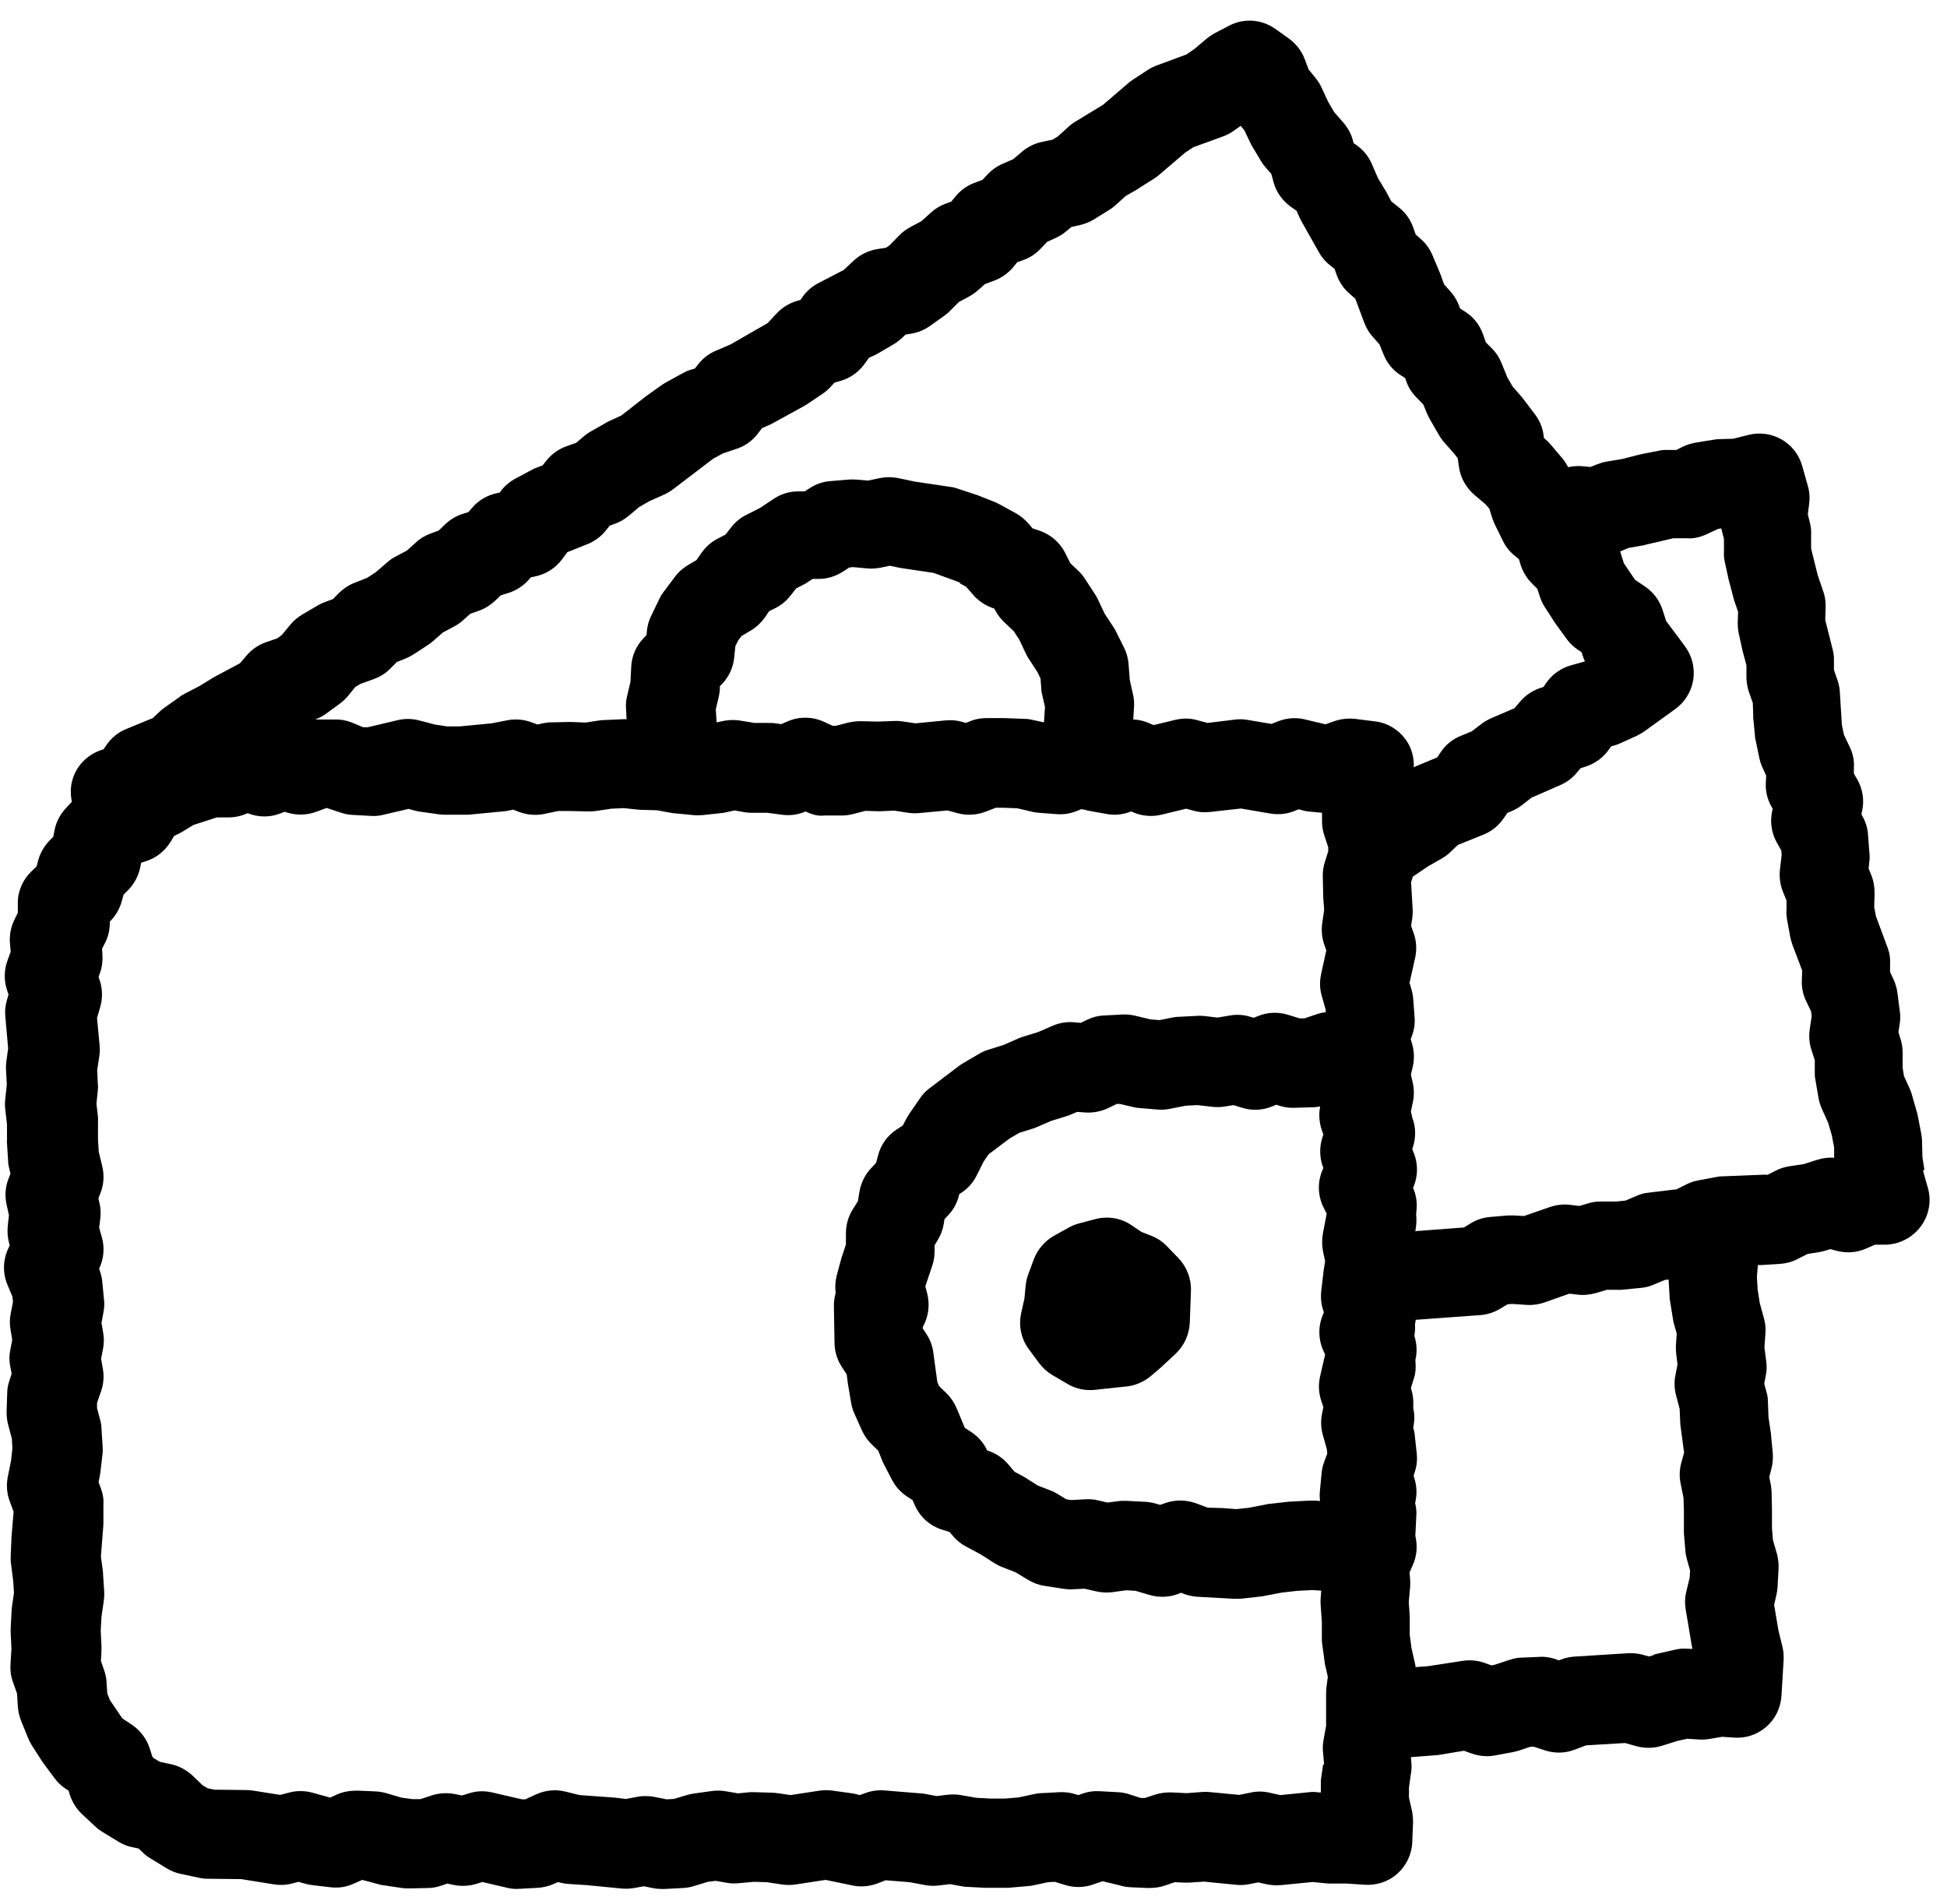 <svg width="91" height="89" viewBox="0 0 91 89" fill="none" xmlns="http://www.w3.org/2000/svg">
<path d="M89.942 54.669L89.851 54.081L89.833 53.348C89.833 53.23 89.815 53.113 89.797 52.995L89.634 52.153C89.625 52.09 89.607 52.027 89.589 51.972L89.354 51.149C89.326 51.049 89.29 50.959 89.245 50.859L88.992 50.307L88.928 49.918V49.239C88.928 49.022 88.901 48.805 88.838 48.597L88.729 48.244L88.793 47.837C88.82 47.647 88.829 47.457 88.793 47.267L88.684 46.416C88.657 46.199 88.594 45.982 88.503 45.783L88.34 45.439V45.077C88.358 44.814 88.322 44.561 88.231 44.317L87.68 42.833L87.598 42.407L87.616 41.756C87.616 41.466 87.571 41.177 87.462 40.905L87.336 40.597L87.372 40.254C87.39 40.127 87.39 39.991 87.372 39.864L87.308 39.014C87.29 38.715 87.2 38.426 87.055 38.163L87.001 38.064L87.028 37.928C87.146 37.421 87.064 36.878 86.802 36.426L86.648 36.163V35.901C86.675 35.566 86.603 35.222 86.458 34.923L86.186 34.353L86.087 33.883L85.996 32.426C85.996 32.218 85.951 32.01 85.888 31.811L85.716 31.313V30.788C85.716 30.616 85.68 30.435 85.634 30.272L85.309 28.978L85.327 28.381C85.336 28.119 85.3 27.865 85.209 27.621L84.956 26.879L84.648 25.639V25.015C84.657 24.834 84.648 24.662 84.603 24.481L84.494 24.037L84.558 23.549C84.594 23.268 84.576 22.979 84.494 22.707L84.232 21.775C83.924 20.689 82.811 20.056 81.725 20.327L81.01 20.508L80.377 20.526C80.286 20.526 80.187 20.535 80.096 20.553L79.255 20.689C79.065 20.725 78.875 20.779 78.694 20.861L78.341 21.033H77.97C77.825 21.024 77.671 21.033 77.526 21.069L76.694 21.232C76.694 21.232 76.621 21.25 76.585 21.259L75.843 21.449L75.092 21.576C74.938 21.603 74.793 21.648 74.649 21.703L74.332 21.829L73.979 21.793C73.78 21.775 73.581 21.784 73.382 21.82L73.291 21.838C73.219 21.694 73.128 21.549 73.02 21.422L72.468 20.77C72.395 20.68 72.314 20.608 72.232 20.535L72.16 20.472L72.142 20.327C72.097 19.974 71.952 19.648 71.744 19.368L71.228 18.689C71.228 18.689 71.165 18.617 71.138 18.572L70.703 18.074L70.45 17.639L70.178 16.97C70.079 16.716 69.925 16.481 69.735 16.291L69.445 16.002L69.309 15.612C69.156 15.178 68.857 14.807 68.468 14.563L68.242 14.418L68.169 14.228C68.079 14.002 67.952 13.803 67.789 13.621L67.491 13.287L67.337 12.852C67.337 12.852 67.301 12.762 67.282 12.717L66.948 11.92C66.83 11.649 66.658 11.395 66.432 11.196L66.169 10.961L66.052 10.635C65.925 10.273 65.699 9.948 65.391 9.703L65.029 9.414L64.83 9.043C64.83 9.043 64.794 8.979 64.776 8.943L64.405 8.328L64.115 7.658C63.961 7.305 63.717 7.007 63.409 6.789L63.265 6.69L63.228 6.545C63.147 6.246 62.993 5.975 62.794 5.74L62.36 5.242L62.079 4.762L61.762 4.084C61.69 3.921 61.59 3.776 61.482 3.64L61.165 3.251L60.984 2.771C60.839 2.382 60.577 2.048 60.242 1.803L59.609 1.351C58.966 0.898 58.134 0.835 57.437 1.206L56.794 1.541C56.659 1.613 56.541 1.695 56.423 1.785L55.844 2.274L55.455 2.545L54.034 3.07C53.899 3.124 53.763 3.188 53.645 3.269L52.939 3.731C52.858 3.785 52.776 3.848 52.704 3.912L51.555 4.898L50.306 5.658C50.179 5.731 50.053 5.821 49.944 5.921L49.446 6.373L49.202 6.527L48.686 6.636C48.351 6.708 48.044 6.862 47.781 7.079L47.356 7.441L46.84 7.667C46.587 7.776 46.361 7.939 46.17 8.138L45.917 8.409L45.573 8.536C45.22 8.663 44.913 8.88 44.677 9.16L44.46 9.423L44.171 9.531C43.926 9.622 43.709 9.758 43.519 9.929L43.067 10.337L42.542 10.617C42.361 10.717 42.189 10.843 42.044 10.988L41.574 11.468L41.42 11.576L40.976 11.649C40.569 11.721 40.189 11.911 39.89 12.192L39.438 12.617L38.307 13.205C37.99 13.359 37.718 13.585 37.519 13.866L37.411 14.02L37.248 14.065C36.886 14.174 36.56 14.373 36.307 14.644L35.872 15.106L34.144 16.101L33.465 16.391C33.14 16.526 32.859 16.744 32.642 17.015L32.479 17.223L32.244 17.296C32.126 17.332 32.008 17.386 31.9 17.449L31.158 17.857C31.085 17.893 31.022 17.938 30.95 17.983L30.198 18.517L29.04 19.422L28.506 19.666C28.443 19.694 28.389 19.721 28.334 19.757L27.601 20.173C27.493 20.237 27.384 20.309 27.294 20.39L26.932 20.698L26.47 20.861C26.099 20.997 25.782 21.223 25.538 21.531L25.357 21.757L25.113 21.847C25.013 21.884 24.923 21.92 24.832 21.974L24.09 22.372C23.819 22.517 23.584 22.716 23.402 22.96L23.357 23.024L23.267 23.042C22.805 23.132 22.38 23.368 22.072 23.73L21.891 23.938L21.629 24.019C21.312 24.119 21.032 24.291 20.796 24.517L20.507 24.797L20.118 24.942C19.873 25.033 19.638 25.168 19.448 25.349L19.014 25.738L18.498 26.01C18.353 26.082 18.217 26.182 18.091 26.291L17.557 26.752L17.149 27.015L16.552 27.25C16.281 27.358 16.046 27.521 15.837 27.72L15.566 28.001L15.195 28.137C15.077 28.182 14.96 28.236 14.851 28.299L14.127 28.725C13.919 28.852 13.729 29.005 13.575 29.195L13.177 29.675L12.96 29.838L12.435 30.019C12.091 30.137 11.783 30.345 11.539 30.625L11.213 31.005L10.091 31.602C10.091 31.602 10.01 31.648 9.964 31.675L9.313 32.073L8.634 32.426C8.553 32.471 8.462 32.516 8.39 32.58L7.702 33.068C7.612 33.132 7.53 33.195 7.458 33.267L7.141 33.566L5.883 34.082C5.512 34.236 5.195 34.498 4.969 34.833L4.842 35.023L4.68 35.077C4.082 35.295 3.612 35.765 3.413 36.362C3.286 36.724 3.286 37.114 3.358 37.475L3.051 37.81C2.797 38.091 2.625 38.426 2.553 38.788L2.49 39.113L2.318 39.285C2.064 39.548 1.883 39.864 1.784 40.217L1.711 40.498L1.458 40.742C1.042 41.149 0.806 41.719 0.834 42.299V42.661L0.689 42.959C0.517 43.303 0.435 43.683 0.463 44.063L0.499 44.489L0.345 44.914C0.191 45.339 0.182 45.81 0.318 46.244L0.399 46.489L0.327 46.733C0.254 46.977 0.227 47.221 0.245 47.475L0.381 49.004L0.3 49.583C0.282 49.719 0.273 49.855 0.282 49.991L0.318 50.687L0.245 51.384C0.227 51.538 0.227 51.692 0.245 51.846L0.327 52.561V53.266C0.318 53.321 0.318 53.384 0.327 53.438L0.381 54.289C0.381 54.407 0.408 54.524 0.435 54.642L0.49 54.859L0.399 55.094C0.245 55.483 0.218 55.909 0.309 56.307L0.417 56.805L0.363 57.302C0.336 57.574 0.354 57.845 0.426 58.108L0.454 58.216L0.381 58.37C0.137 58.895 0.119 59.501 0.345 60.044L0.58 60.605L0.607 60.85L0.499 61.402C0.454 61.646 0.445 61.899 0.49 62.144L0.571 62.623L0.481 63.103C0.426 63.356 0.426 63.628 0.481 63.881L0.544 64.207L0.435 64.551C0.372 64.741 0.336 64.931 0.336 65.13L0.309 65.981C0.309 66.189 0.327 66.397 0.381 66.596L0.553 67.239L0.58 67.691L0.517 68.27L0.363 69.039C0.291 69.419 0.318 69.808 0.454 70.171L0.635 70.659L0.544 71.763C0.544 71.808 0.535 71.863 0.535 71.908L0.499 72.759C0.499 72.876 0.499 72.994 0.517 73.112L0.616 73.89L0.653 74.451L0.562 75.084C0.562 75.148 0.544 75.202 0.544 75.265L0.499 76.107C0.499 76.179 0.499 76.252 0.499 76.324L0.535 77.057L0.49 77.808C0.472 78.089 0.508 78.36 0.607 78.623L0.797 79.165L0.834 79.772C0.852 79.989 0.897 80.206 0.978 80.414L1.304 81.22C1.349 81.337 1.413 81.455 1.476 81.564L1.947 82.296C1.947 82.296 2.001 82.369 2.028 82.414L2.544 83.111C2.689 83.31 2.87 83.482 3.078 83.618L3.205 83.699L3.259 83.88C3.367 84.224 3.567 84.541 3.829 84.794L4.462 85.382C4.562 85.482 4.68 85.563 4.797 85.636L5.539 86.088C5.738 86.206 5.946 86.296 6.173 86.341L6.48 86.405L6.689 86.604C6.797 86.713 6.924 86.803 7.06 86.885L7.802 87.337C8.001 87.455 8.218 87.545 8.444 87.59L9.295 87.771C9.421 87.799 9.548 87.817 9.684 87.817L11.277 87.835L12.797 88.079C13.086 88.124 13.394 88.115 13.675 88.034L13.955 87.961L14.236 88.043C14.353 88.079 14.471 88.097 14.588 88.115L15.439 88.215C15.819 88.26 16.199 88.206 16.543 88.043L16.932 87.871L17.638 88.061C17.738 88.088 17.837 88.115 17.937 88.124L18.787 88.251C18.905 88.269 19.023 88.269 19.14 88.269L19.991 88.251C20.199 88.251 20.398 88.215 20.588 88.151L20.905 88.043L21.204 88.106C21.547 88.178 21.919 88.16 22.253 88.061L22.543 87.97L23.71 88.242C23.9 88.287 24.099 88.305 24.289 88.287L25.14 88.242C25.402 88.224 25.665 88.16 25.9 88.052L26.081 87.97L26.217 88.007C26.334 88.034 26.452 88.052 26.57 88.061L27.411 88.115L28.995 88.269C29.212 88.296 29.42 88.287 29.637 88.251L30.09 88.169L30.542 88.26C30.678 88.287 30.814 88.296 30.95 88.296C30.986 88.296 31.022 88.296 31.058 88.296L31.909 88.251C32.072 88.251 32.235 88.215 32.398 88.169L33.085 87.961L33.447 87.916L33.981 88.007C34.162 88.043 34.343 88.043 34.524 88.025L35.239 87.961L35.836 87.979L36.56 88.088C36.759 88.115 36.967 88.115 37.166 88.088L38.587 87.871L39.764 88.115C40.171 88.215 40.596 88.188 40.994 88.043L41.392 87.889L42.515 87.979L43.248 88.115C43.456 88.151 43.664 88.16 43.863 88.133L44.406 88.07L44.958 88.169C45.039 88.188 45.121 88.197 45.202 88.197L46.053 88.242C46.053 88.242 46.134 88.242 46.18 88.242H47.03C47.093 88.242 47.148 88.242 47.211 88.233L48.053 88.16C48.134 88.16 48.225 88.142 48.306 88.124L48.985 87.979L49.302 87.961L49.799 88.115C50.225 88.242 50.668 88.233 51.084 88.088L51.537 87.934L52.324 88.124C52.487 88.178 52.659 88.206 52.831 88.215L53.672 88.251C53.926 88.251 54.188 88.224 54.432 88.142L54.903 87.979L55.355 87.998C55.437 87.998 55.518 87.998 55.591 87.998L56.279 87.952L57.736 88.097C57.953 88.124 58.17 88.115 58.387 88.07L58.803 87.989L59.22 88.079C59.437 88.124 59.654 88.133 59.871 88.115L61.355 87.97L61.989 88.034C62.07 88.034 62.142 88.052 62.224 88.043H62.966L63.753 88.097C64.323 88.142 64.884 87.961 65.31 87.581C65.735 87.201 65.988 86.667 66.007 86.106L66.043 85.201C66.043 85.02 66.034 84.839 65.998 84.658L65.853 84.025V83.554L65.952 82.849C65.979 82.686 65.979 82.514 65.961 82.351L65.943 82.134L67.111 82.043C67.183 82.043 67.255 82.025 67.328 82.016L68.423 81.835L68.803 81.971C69.147 82.088 69.518 82.125 69.88 82.052L70.712 81.898C70.803 81.88 70.902 81.853 70.993 81.826L71.536 81.645H71.689L72.178 81.808C72.64 81.962 73.128 81.962 73.581 81.79L74.133 81.582L75.952 81.473L76.468 81.618C76.857 81.726 77.273 81.726 77.653 81.609L78.404 81.374L78.865 81.274L79.418 81.31C79.58 81.319 79.734 81.31 79.897 81.283L80.485 81.183L81.037 81.22C81.598 81.265 82.141 81.075 82.558 80.713C82.974 80.351 83.227 79.826 83.263 79.274L83.363 77.6C83.372 77.392 83.363 77.184 83.309 76.975L83.119 76.197L82.92 75.012L83.028 74.541C83.055 74.424 83.073 74.297 83.082 74.17L83.128 73.311C83.137 73.084 83.11 72.858 83.055 72.641L82.865 71.989L82.82 71.437V70.605L82.802 69.754C82.802 69.637 82.784 69.528 82.766 69.41L82.693 69.039L82.793 68.65C82.856 68.415 82.874 68.162 82.856 67.917L82.775 67.076C82.775 67.076 82.775 67.003 82.766 66.976L82.657 66.243L82.63 65.501C82.63 65.347 82.603 65.193 82.558 65.049L82.458 64.678L82.531 64.288C82.576 64.071 82.585 63.845 82.549 63.619L82.467 62.985L82.512 62.343C82.531 62.108 82.512 61.872 82.449 61.637L82.25 60.913L82.15 60.28L82.114 59.691L82.159 59.157V59.13H82.259C82.295 59.13 82.331 59.13 82.368 59.13L83.209 59.076C83.481 59.058 83.752 58.986 83.996 58.859L84.485 58.614L84.992 58.533C85.1 58.515 85.209 58.488 85.309 58.461L85.544 58.388L85.861 58.47C86.313 58.587 86.793 58.551 87.218 58.361L87.634 58.18H88.159C88.802 58.153 89.399 57.836 89.779 57.321C90.159 56.805 90.286 56.135 90.105 55.52L89.879 54.723L89.942 54.669ZM77.309 77.356L77.074 77.428L76.811 77.356C76.585 77.292 76.359 77.265 76.124 77.274L73.545 77.437C73.355 77.455 73.165 77.491 72.984 77.564L72.857 77.609L72.712 77.555C72.468 77.473 72.214 77.428 71.961 77.446L71.119 77.482C70.92 77.482 70.73 77.528 70.54 77.591L69.853 77.817L69.708 77.844L69.382 77.727C69.074 77.618 68.739 77.582 68.405 77.627L66.758 77.88L66.16 77.926C66.16 77.926 66.16 77.835 66.142 77.79L65.97 77.03L65.889 76.415V75.709C65.889 75.654 65.889 75.6 65.889 75.555L65.844 74.876L65.907 74.188C65.916 74.062 65.916 73.944 65.907 73.817L65.88 73.501L66.034 73.148C66.206 72.768 66.251 72.342 66.178 71.935L66.151 71.781L66.197 70.849C66.215 70.65 66.188 70.46 66.142 70.261L66.169 70.116C66.224 69.808 66.215 69.501 66.133 69.193L66.07 68.976L66.106 68.858C66.215 68.56 66.251 68.243 66.215 67.935L66.124 67.085C66.115 66.967 66.088 66.849 66.052 66.741C66.115 66.433 66.124 66.125 66.052 65.818V65.791C66.07 65.519 66.052 65.239 65.97 64.976L65.943 64.886L66.088 64.415C66.178 64.144 66.178 63.854 66.151 63.574C66.242 63.203 66.224 62.813 66.106 62.442C66.133 62.261 66.151 62.08 66.133 61.908C66.151 61.836 66.16 61.764 66.169 61.691L69.147 61.474C69.481 61.456 69.807 61.356 70.097 61.184L70.459 60.967L70.667 60.949L71.373 60.995C71.653 61.013 71.934 60.967 72.196 60.877L73.346 60.47L73.744 60.515C74.024 60.551 74.314 60.515 74.585 60.443L75.101 60.289H75.644C75.698 60.298 75.789 60.289 75.861 60.28L76.703 60.198C76.911 60.18 77.11 60.126 77.3 60.044L77.816 59.827L77.988 59.809L78.033 60.596C78.033 60.66 78.042 60.723 78.051 60.786L78.187 61.628C78.196 61.7 78.214 61.782 78.232 61.854L78.368 62.343L78.332 62.841C78.323 62.985 78.332 63.13 78.341 63.266L78.404 63.773L78.305 64.297C78.241 64.605 78.259 64.931 78.341 65.239L78.504 65.854L78.531 66.469C78.531 66.542 78.54 66.614 78.549 66.686L78.712 67.899L78.576 68.397C78.495 68.704 78.486 69.03 78.549 69.338L78.685 70.017L78.703 70.605V71.456C78.703 71.528 78.703 71.591 78.703 71.664L78.775 72.514C78.784 72.641 78.811 72.768 78.847 72.894L78.992 73.41L78.974 73.736L78.811 74.415C78.748 74.677 78.739 74.948 78.784 75.211L79.074 76.939C79.074 76.939 79.092 77.03 79.101 77.075L78.875 77.066C78.675 77.048 78.476 77.066 78.286 77.111L77.454 77.301C77.4 77.31 77.345 77.328 77.291 77.347L77.309 77.356ZM61.844 82.468L61.753 83.075C61.735 83.174 61.735 83.274 61.735 83.373V83.781H61.609C61.473 83.753 61.328 83.753 61.192 83.772L59.835 83.907L59.31 83.79C59.029 83.726 58.74 83.726 58.45 83.79L57.925 83.898L56.496 83.763C56.387 83.753 56.288 83.753 56.179 83.763L55.455 83.817L54.731 83.781C54.469 83.781 54.215 83.808 53.98 83.889L53.51 84.043H53.319L52.731 83.853C52.577 83.808 52.414 83.781 52.252 83.772L51.41 83.726C51.13 83.708 50.858 83.744 50.605 83.835L50.406 83.907L50.215 83.853C49.989 83.781 49.754 83.763 49.51 83.772L48.668 83.817C48.559 83.817 48.442 83.835 48.333 83.862L47.609 84.016L46.985 84.07H46.288L45.628 84.034L44.904 83.907C44.705 83.871 44.505 83.871 44.306 83.889L43.773 83.953L43.239 83.853C43.166 83.835 43.085 83.826 43.012 83.826L41.347 83.69C41.031 83.663 40.723 83.708 40.433 83.817L40.189 83.907L39.972 83.853C39.899 83.835 39.836 83.826 39.764 83.817L38.922 83.699C38.714 83.672 38.515 83.672 38.307 83.699L36.949 83.907L36.406 83.826C36.325 83.817 36.252 83.808 36.171 83.799L35.32 83.772C35.23 83.772 35.139 83.772 35.058 83.772L34.488 83.826L33.909 83.726C33.701 83.69 33.483 83.69 33.275 83.717L32.425 83.835C32.316 83.853 32.208 83.871 32.099 83.907L31.493 84.088L31.158 84.106L30.57 83.989C30.434 83.962 30.298 83.953 30.162 83.953C30.036 83.953 29.909 83.962 29.782 83.989L29.257 84.088L28.733 84.025C28.733 84.025 28.66 84.025 28.615 84.016L27.095 83.907L26.425 83.744C25.963 83.627 25.475 83.681 25.041 83.88L24.552 84.106H24.398L23.032 83.79C22.66 83.699 22.28 83.708 21.919 83.826L21.593 83.925L21.276 83.862C20.914 83.79 20.543 83.808 20.199 83.916L19.647 84.097H19.285L18.76 84.025L18.054 83.817C17.892 83.772 17.729 83.744 17.557 83.735L16.706 83.699C16.38 83.699 16.046 83.744 15.747 83.88L15.43 84.025L14.652 83.808C14.281 83.699 13.883 83.69 13.512 83.79L13.095 83.898L11.838 83.699C11.729 83.681 11.62 83.672 11.503 83.672L10.028 83.654L9.711 83.591L9.467 83.446L9.005 83.002C8.725 82.74 8.381 82.55 8.01 82.468L7.467 82.351L7.195 82.188L7.123 82.115L7.005 81.745C6.86 81.283 6.562 80.885 6.155 80.613L5.72 80.324L5.141 79.473L5.014 79.156L4.978 78.604C4.969 78.414 4.924 78.233 4.861 78.052L4.716 77.636L4.743 77.184C4.743 77.111 4.743 77.03 4.743 76.957L4.707 76.215L4.743 75.573L4.852 74.822C4.87 74.677 4.879 74.541 4.87 74.397L4.815 73.555C4.815 73.51 4.815 73.464 4.806 73.419L4.716 72.749L4.824 71.383C4.824 71.311 4.833 71.247 4.833 71.175V70.324C4.852 70.071 4.806 69.808 4.716 69.573L4.607 69.275L4.661 69.003C4.671 68.949 4.68 68.894 4.689 68.84L4.788 67.99C4.806 67.872 4.806 67.745 4.797 67.619L4.743 66.768C4.743 66.632 4.716 66.496 4.68 66.361L4.535 65.818V65.573L4.734 65.003C4.842 64.668 4.87 64.316 4.806 63.972L4.725 63.51L4.815 63.049C4.861 62.804 4.87 62.56 4.824 62.307L4.743 61.836L4.833 61.356C4.87 61.157 4.888 60.958 4.861 60.75L4.779 59.9C4.761 59.7 4.707 59.501 4.634 59.311L4.643 59.284C4.852 58.832 4.897 58.316 4.761 57.836L4.634 57.384L4.689 56.94C4.716 56.705 4.707 56.47 4.652 56.244L4.598 56.017L4.698 55.764C4.852 55.366 4.879 54.931 4.779 54.515L4.616 53.837L4.58 53.257V52.497C4.589 52.407 4.58 52.307 4.58 52.217L4.508 51.592L4.571 50.977C4.58 50.868 4.589 50.769 4.571 50.66L4.544 50.009L4.643 49.357C4.671 49.176 4.671 49.004 4.652 48.823L4.535 47.584L4.68 47.086C4.797 46.688 4.797 46.253 4.671 45.855L4.607 45.665L4.671 45.484C4.77 45.213 4.806 44.923 4.788 44.624L4.77 44.344L4.906 44.081C5.069 43.774 5.141 43.421 5.132 43.077C5.404 42.815 5.594 42.48 5.693 42.118L5.775 41.819L5.992 41.602C6.272 41.312 6.471 40.95 6.553 40.552L6.598 40.326L6.824 40.254C7.313 40.1 7.72 39.765 7.983 39.331L8.136 39.077L8.354 38.969C8.408 38.941 8.453 38.914 8.507 38.887L9.041 38.561L10.136 38.208H10.688C10.996 38.208 11.295 38.136 11.575 38.009C12.064 38.208 12.616 38.218 13.114 38.018L13.294 37.946L13.457 37.991C13.892 38.118 14.353 38.1 14.779 37.946L15.267 37.765L15.837 37.955C16.036 38.027 16.254 38.082 16.471 38.091L17.312 38.136C17.512 38.154 17.701 38.136 17.892 38.091L19.095 37.81L19.43 37.901C19.511 37.919 19.593 37.937 19.674 37.946L20.516 38.064C20.606 38.073 20.697 38.082 20.778 38.082H21.62C21.71 38.082 21.801 38.082 21.891 38.082L23.493 37.928C23.565 37.928 23.647 37.91 23.719 37.901L23.982 37.846L24.271 37.955C24.642 38.091 25.049 38.127 25.439 38.045L26.081 37.91H26.669L27.457 37.928C27.583 37.928 27.71 37.928 27.837 37.91L28.57 37.801L29.149 37.774L29.837 37.846C29.891 37.846 29.954 37.855 30.018 37.855L30.705 37.874L31.393 38C31.447 38.009 31.502 38.018 31.556 38.018L32.398 38.1C32.542 38.118 32.687 38.109 32.841 38.1L33.682 38.009C33.746 38.009 33.809 37.991 33.873 37.982L34.334 37.883L34.796 37.964C34.913 37.982 35.049 38 35.167 37.991H35.854L36.542 38.082C36.913 38.136 37.293 38.082 37.637 37.937H37.646H37.664C37.936 38.064 38.243 38.163 38.524 38.118H39.374C39.546 38.118 39.718 38.091 39.89 38.045L40.451 37.901L41.003 37.919C41.049 37.919 41.103 37.919 41.148 37.919L41.791 37.892L42.442 37.991C42.605 38.018 42.759 38.018 42.922 38.009L44.279 37.883L44.75 38.009C45.184 38.127 45.637 38.1 46.053 37.946L46.541 37.756H46.913L47.555 37.783L48.207 37.937C48.315 37.964 48.424 37.982 48.541 37.991L49.392 38.055C49.709 38.082 50.026 38.027 50.324 37.91L50.55 37.819L50.749 37.864C50.749 37.864 50.822 37.883 50.858 37.892L51.709 38.045C52.08 38.118 52.469 38.082 52.822 37.946L52.867 37.928L52.93 37.955C53.356 38.145 53.826 38.19 54.279 38.082L55.437 37.801L55.772 37.892C56.016 37.964 56.279 37.982 56.541 37.955L57.998 37.792L59.373 38.027C59.754 38.091 60.152 38.055 60.514 37.901L60.704 37.828L60.867 37.874C60.984 37.91 61.102 37.928 61.219 37.937L61.79 37.991V38.371C61.79 38.589 61.817 38.815 61.889 39.023L62.079 39.602V39.792L61.925 40.281C61.853 40.507 61.817 40.742 61.826 40.977L61.844 41.828C61.844 41.828 61.844 41.892 61.844 41.919L61.889 42.534L61.799 43.149C61.753 43.484 61.781 43.819 61.889 44.136L61.989 44.425L61.744 45.547C61.672 45.882 61.681 46.226 61.781 46.561L61.962 47.203V47.312C61.826 47.33 61.69 47.357 61.554 47.403L60.966 47.602H60.749L60.215 47.439C59.744 47.285 59.229 47.312 58.776 47.502L58.595 47.574L58.441 47.529C58.134 47.43 57.808 47.411 57.491 47.466L56.903 47.565L56.315 47.493C56.197 47.484 56.08 47.475 55.962 47.484L55.084 47.529C54.984 47.529 54.885 47.547 54.785 47.565L54.188 47.683L53.763 47.647L53.048 47.475C52.858 47.43 52.65 47.411 52.46 47.421L51.6 47.466C51.329 47.475 51.057 47.547 50.813 47.665L50.514 47.81L50.197 47.783C49.863 47.755 49.519 47.81 49.202 47.945L48.514 48.244L47.808 48.461C47.736 48.488 47.664 48.507 47.591 48.543L46.913 48.841L46.189 49.068C46.044 49.113 45.899 49.176 45.763 49.258L45.021 49.692C44.958 49.728 44.904 49.764 44.84 49.81L43.41 50.895C43.248 51.022 43.103 51.176 42.985 51.357L42.487 52.081C42.433 52.162 42.388 52.244 42.343 52.325L42.198 52.606L41.908 52.796C41.474 53.076 41.166 53.511 41.04 54.008L40.949 54.352L40.714 54.606C40.433 54.904 40.243 55.284 40.171 55.692L40.099 56.144L39.854 56.533C39.646 56.868 39.537 57.257 39.537 57.655V58.171L39.384 58.633C39.365 58.678 39.356 58.723 39.338 58.768L39.112 59.601C39.04 59.872 39.022 60.162 39.058 60.433C39.004 60.642 38.967 60.859 38.976 61.076L39.004 62.75C39.004 63.148 39.121 63.546 39.338 63.881L39.574 64.243L39.619 64.605C39.619 64.605 39.628 64.687 39.637 64.723L39.782 65.582C39.809 65.754 39.863 65.926 39.936 66.08L40.288 66.868C40.397 67.103 40.542 67.32 40.732 67.501L41.049 67.809L41.203 68.198C41.23 68.27 41.266 68.343 41.293 68.406L41.691 69.175C41.863 69.501 42.116 69.772 42.424 69.971L42.65 70.116L42.768 70.379C43.012 70.922 43.483 71.338 44.062 71.51L44.379 71.609L44.551 71.808C44.723 72.007 44.922 72.17 45.148 72.288L45.827 72.65L46.478 73.066C46.596 73.139 46.714 73.202 46.84 73.247L47.465 73.492L48.062 73.853C48.288 73.989 48.55 74.089 48.813 74.125L49.673 74.261C49.817 74.279 49.962 74.297 50.107 74.288L50.695 74.261L51.247 74.387C51.492 74.442 51.736 74.451 51.98 74.424L52.641 74.333L53.075 74.36L53.718 74.55C54.152 74.677 54.614 74.668 55.039 74.514L55.202 74.451L55.365 74.514C55.573 74.587 55.799 74.632 56.025 74.641L57.663 74.731C57.717 74.731 57.781 74.731 57.835 74.731C57.907 74.731 57.989 74.731 58.061 74.722L58.939 74.623C58.993 74.623 59.048 74.605 59.102 74.596L59.907 74.442L60.64 74.36L61.337 74.324L61.753 74.351L61.726 74.704C61.717 74.813 61.717 74.921 61.726 75.03L61.781 75.799V76.568C61.781 76.668 61.781 76.758 61.799 76.858L61.916 77.709C61.916 77.772 61.934 77.835 61.952 77.898L62.061 78.378L61.998 78.849C61.989 78.939 61.98 79.039 61.98 79.129V80.016V80.668L61.862 81.319C61.826 81.509 61.817 81.699 61.835 81.889L61.889 82.487L61.844 82.468ZM16.607 32.109L16.851 31.964L17.484 31.738C17.774 31.63 18.036 31.467 18.253 31.241L18.552 30.942L18.941 30.788C19.068 30.734 19.195 30.67 19.312 30.598L20.018 30.137C20.1 30.082 20.172 30.028 20.244 29.965L20.697 29.566L21.222 29.286C21.375 29.204 21.52 29.105 21.647 28.987L21.982 28.689L22.416 28.535C22.688 28.435 22.941 28.272 23.149 28.073L23.402 27.829L23.756 27.72C24.127 27.603 24.461 27.386 24.715 27.096L24.805 26.987L24.977 26.951C25.493 26.852 25.945 26.571 26.262 26.155L26.515 25.811L27.375 25.467C27.746 25.331 28.072 25.105 28.316 24.797L28.497 24.571L28.742 24.481C28.977 24.399 29.185 24.273 29.375 24.119L29.882 23.693L30.361 23.422L31.049 23.114C31.203 23.042 31.357 22.951 31.493 22.843L33.321 21.449L33.782 21.196L34.425 20.979C34.814 20.852 35.148 20.617 35.402 20.291L35.619 20.01L35.909 19.884C35.981 19.857 36.044 19.82 36.117 19.784L37.565 18.988C37.628 18.952 37.691 18.915 37.746 18.879L38.442 18.409C38.578 18.318 38.696 18.219 38.804 18.101L39.004 17.884L39.293 17.802C39.736 17.676 40.126 17.395 40.397 17.024L40.614 16.725L40.904 16.59C40.958 16.563 41.012 16.535 41.058 16.508L41.782 16.083C41.917 16.002 42.044 15.902 42.162 15.793L42.325 15.639L42.605 15.594C42.913 15.54 43.202 15.422 43.456 15.241L44.144 14.753C44.243 14.68 44.343 14.599 44.424 14.508L44.813 14.119L45.284 13.866C45.428 13.784 45.564 13.694 45.691 13.585L46.035 13.278L46.478 13.115C46.813 12.988 47.112 12.771 47.347 12.499L47.546 12.255L47.827 12.156C48.134 12.047 48.406 11.866 48.632 11.631L48.94 11.305L49.338 11.124C49.51 11.043 49.682 10.943 49.826 10.816L50.08 10.608L50.451 10.527C50.686 10.472 50.921 10.382 51.13 10.255L51.844 9.812C51.953 9.748 52.053 9.667 52.143 9.586L52.614 9.16L53.148 8.853C53.148 8.853 53.202 8.816 53.229 8.798L53.944 8.346C54.016 8.301 54.08 8.255 54.143 8.201L55.383 7.142L55.781 6.88L57.147 6.382C57.319 6.319 57.482 6.237 57.627 6.138L57.989 5.884L58.161 6.093L58.414 6.626C58.441 6.69 58.477 6.744 58.505 6.807L58.939 7.531C59.002 7.64 59.075 7.74 59.165 7.839L59.419 8.129L59.527 8.527C59.654 8.988 59.944 9.386 60.333 9.667L60.604 9.857L60.713 10.11C60.749 10.192 60.785 10.264 60.83 10.346L61.609 11.73C61.744 11.984 61.925 12.21 62.142 12.382L62.378 12.572L62.468 12.834C62.586 13.16 62.776 13.459 63.029 13.685L63.346 13.965L63.744 15.033C63.835 15.287 63.97 15.531 64.151 15.73L64.477 16.101L64.667 16.572C64.83 16.979 65.111 17.314 65.482 17.549L65.672 17.667L65.726 17.82C65.826 18.11 65.988 18.363 66.206 18.581L66.522 18.906L66.694 19.323C66.731 19.413 66.776 19.504 66.821 19.585L67.246 20.318C67.31 20.436 67.391 20.544 67.472 20.644L67.988 21.232L68.133 21.422L68.187 21.82C68.26 22.327 68.513 22.779 68.893 23.114L69.436 23.576L69.608 23.775L69.744 24.209C69.78 24.309 69.816 24.408 69.862 24.508L70.242 25.277C70.368 25.549 70.558 25.784 70.794 25.974L70.993 26.137L71.065 26.381C71.165 26.707 71.346 27.015 71.59 27.259L71.852 27.521L71.97 27.883C72.024 28.064 72.106 28.227 72.205 28.381L72.667 29.096C72.667 29.096 72.703 29.159 72.73 29.186L73.228 29.874C73.373 30.073 73.554 30.245 73.762 30.381L73.925 30.489L73.97 30.634C73.997 30.734 74.033 30.824 74.079 30.915L73.436 31.096C72.947 31.231 72.531 31.53 72.251 31.946L72.142 32.109L72.006 32.154C71.635 32.272 71.3 32.498 71.047 32.797L70.784 33.105L69.708 33.566C69.545 33.639 69.382 33.729 69.237 33.838L68.794 34.181L68.269 34.399C67.88 34.553 67.545 34.833 67.319 35.186L67.174 35.403L66.151 35.828C66.151 35.828 66.106 35.856 66.079 35.865C66.097 35.394 65.97 34.923 65.681 34.544C65.346 34.091 64.83 33.783 64.269 33.72L63.337 33.602C63.011 33.566 62.676 33.602 62.36 33.711L61.952 33.856L61.075 33.648C60.631 33.521 60.161 33.548 59.726 33.72L59.428 33.838L58.297 33.648C58.097 33.611 57.889 33.611 57.69 33.639L56.441 33.792L55.971 33.666C55.636 33.566 55.274 33.566 54.93 33.648L53.917 33.892L53.727 33.81C53.482 33.702 53.229 33.639 52.967 33.63L53.003 33.041C53.012 32.851 53.003 32.661 52.958 32.471L52.804 31.783L52.749 31.059C52.731 30.788 52.659 30.526 52.541 30.281L52.152 29.503C52.116 29.431 52.071 29.358 52.025 29.286L51.627 28.68L51.32 28.028C51.283 27.947 51.238 27.865 51.184 27.784L50.713 27.06C50.623 26.915 50.514 26.788 50.388 26.671L50.026 26.327L49.781 25.838C49.537 25.358 49.121 24.997 48.614 24.816L48.261 24.698L48.044 24.445C47.881 24.264 47.691 24.11 47.483 23.992L46.722 23.576C46.641 23.53 46.56 23.494 46.478 23.458L45.673 23.141C45.673 23.141 45.6 23.114 45.564 23.105L44.741 22.834C44.641 22.797 44.533 22.77 44.433 22.761L42.741 22.508L41.972 22.345C41.691 22.291 41.411 22.291 41.13 22.345L40.578 22.463L40.017 22.417C39.899 22.408 39.773 22.408 39.655 22.417L38.795 22.49C38.461 22.517 38.144 22.626 37.863 22.807L37.61 22.969H37.293C36.886 22.969 36.488 23.096 36.153 23.322L35.529 23.739L34.868 24.073C34.596 24.209 34.361 24.408 34.171 24.653L33.909 24.987L33.547 25.177C33.239 25.331 32.977 25.567 32.778 25.856L32.551 26.182L32.162 26.408C31.927 26.553 31.71 26.734 31.547 26.96L31.022 27.657C30.941 27.766 30.868 27.874 30.814 28.001L30.434 28.788C30.325 29.005 30.262 29.241 30.235 29.485L30.217 29.684L30.054 29.856C29.719 30.218 29.52 30.689 29.502 31.177L29.466 31.874L29.312 32.526C29.267 32.706 29.248 32.897 29.257 33.078L29.285 33.62C29.212 33.62 29.149 33.611 29.076 33.62L28.235 33.657C28.163 33.657 28.09 33.666 28.018 33.675L27.366 33.774L26.715 33.747C26.715 33.747 26.642 33.747 26.606 33.747L25.764 33.765C25.629 33.765 25.502 33.783 25.366 33.81L25.122 33.865L24.85 33.765C24.488 33.63 24.099 33.593 23.719 33.666L22.986 33.81L21.475 33.955H20.905L20.317 33.865L19.593 33.675C19.258 33.584 18.905 33.584 18.57 33.666L17.195 33.992H16.968L16.425 33.765C16.19 33.675 15.946 33.63 15.693 33.63H14.842C14.842 33.63 14.779 33.63 14.742 33.63C14.896 33.566 15.05 33.494 15.195 33.394L15.873 32.897C16.018 32.797 16.145 32.67 16.254 32.544L16.579 32.145L16.607 32.109ZM44.84 27.25L45.157 27.431L45.501 27.82C45.736 28.091 46.044 28.299 46.388 28.417L46.469 28.444L46.505 28.508C46.614 28.725 46.768 28.924 46.94 29.087L47.383 29.503L47.636 29.892L47.944 30.544C47.98 30.625 48.026 30.707 48.08 30.788L48.487 31.412L48.632 31.711L48.668 32.182C48.668 32.281 48.686 32.39 48.713 32.489L48.84 33.041L48.795 33.765L48.288 33.657C48.152 33.62 48.017 33.602 47.881 33.602L46.949 33.566H46.098C45.845 33.566 45.582 33.611 45.347 33.711L45.139 33.792L44.958 33.738C44.705 33.666 44.442 33.648 44.18 33.675L42.786 33.81L42.18 33.72C42.044 33.702 41.917 33.693 41.782 33.702L41.012 33.729L40.234 33.711C40.035 33.711 39.845 33.729 39.655 33.774L39.058 33.928H38.922L38.488 33.729C37.963 33.494 37.356 33.485 36.832 33.711L36.515 33.847L36.234 33.81C36.135 33.792 36.026 33.792 35.927 33.792H35.266L34.605 33.684C34.352 33.639 34.09 33.648 33.845 33.693L33.492 33.765L33.456 33.15L33.592 32.58C33.619 32.453 33.637 32.326 33.646 32.2V32.073L33.773 31.946C34.081 31.611 34.271 31.186 34.316 30.734L34.37 30.2L34.506 29.928L34.66 29.729L35.085 29.476C35.348 29.322 35.574 29.105 35.755 28.852L35.945 28.571L36.252 28.417C36.524 28.281 36.759 28.082 36.949 27.838L37.212 27.503L37.565 27.322C37.637 27.286 37.709 27.241 37.773 27.195L37.981 27.06H38.27C38.66 27.06 39.04 26.942 39.374 26.734L39.7 26.526L39.872 26.508L40.551 26.571C40.75 26.589 40.958 26.571 41.157 26.535L41.592 26.444L42.017 26.535C42.071 26.544 42.126 26.553 42.18 26.562L43.637 26.779L44.877 27.232L44.84 27.25ZM61.717 70.161L61.437 70.143C61.355 70.143 61.283 70.143 61.201 70.143L60.324 70.189C60.324 70.189 60.233 70.189 60.197 70.198L59.319 70.297C59.265 70.297 59.22 70.306 59.165 70.324L58.369 70.478L57.772 70.541L57.093 70.487C57.093 70.487 57.011 70.487 56.975 70.487L56.441 70.469L55.88 70.261C55.419 70.098 54.912 70.098 54.451 70.261L54.224 70.342L54.007 70.279C53.844 70.234 53.681 70.207 53.51 70.198L52.623 70.152C52.496 70.152 52.369 70.152 52.243 70.171L51.763 70.234L51.292 70.125C51.111 70.08 50.921 70.071 50.731 70.08L50.071 70.116L49.836 70.08L49.437 69.836C49.338 69.772 49.22 69.718 49.111 69.673L48.505 69.438L47.962 69.094C47.962 69.094 47.872 69.039 47.827 69.012L47.419 68.795L47.112 68.433C46.858 68.134 46.523 67.917 46.143 67.8C45.971 67.438 45.709 67.139 45.374 66.922L45.094 66.741L44.732 65.872C44.623 65.601 44.46 65.347 44.252 65.139L43.89 64.786L43.809 64.596L43.628 63.266C43.592 62.94 43.483 62.632 43.302 62.361L43.13 62.099V62.026C43.401 61.547 43.474 60.976 43.329 60.433L43.248 60.126L43.564 59.185C43.646 58.958 43.682 58.723 43.682 58.479V58.207L43.818 57.981C43.962 57.746 44.062 57.492 44.107 57.221L44.144 56.986L44.315 56.805C44.56 56.551 44.732 56.235 44.813 55.9L44.84 55.809L44.931 55.755C45.238 55.556 45.483 55.275 45.646 54.95L45.971 54.298L46.207 53.954L47.193 53.212L47.645 52.95L48.252 52.76C48.315 52.742 48.388 52.714 48.451 52.687L49.121 52.398L49.817 52.181C49.89 52.162 49.962 52.135 50.026 52.108L50.342 51.972L50.695 51.999C51.057 52.027 51.428 51.963 51.763 51.809L52.197 51.601H52.342L52.921 51.737C53.03 51.764 53.129 51.782 53.238 51.791L54.116 51.864C54.306 51.882 54.505 51.864 54.686 51.828L55.419 51.683L55.971 51.656L56.677 51.737C56.867 51.755 57.066 51.755 57.256 51.719L57.654 51.656L58.061 51.782C58.523 51.927 59.029 51.9 59.473 51.71L59.645 51.638L59.79 51.683C60.016 51.755 60.251 51.791 60.486 51.782L61.364 51.755C61.473 51.755 61.59 51.737 61.699 51.719V51.737C61.627 52.117 61.663 52.515 61.799 52.886L61.853 53.031L61.808 53.167C61.654 53.637 61.672 54.144 61.853 54.597C61.572 55.176 61.572 55.846 61.853 56.425L62.007 56.732L61.835 57.628C61.781 57.909 61.781 58.198 61.835 58.488L61.934 58.949L61.862 59.402C61.862 59.402 61.853 59.465 61.853 59.492L61.753 60.343C61.717 60.678 61.753 61.013 61.871 61.32V61.338L61.862 61.384C61.599 61.945 61.599 62.596 61.862 63.157L61.934 63.32L61.699 64.334C61.618 64.705 61.627 65.085 61.744 65.447L61.853 65.772L61.79 66.08C61.726 66.406 61.735 66.75 61.826 67.067L62.016 67.745L62.034 67.944L61.889 68.334C61.826 68.496 61.79 68.668 61.772 68.84L61.69 69.691C61.672 69.854 61.681 70.017 61.699 70.18L61.717 70.161ZM82.558 54.904L80.476 54.986C80.377 54.986 80.286 55.004 80.187 55.022L79.363 55.176C79.182 55.212 79.001 55.266 78.829 55.357L78.359 55.592L77.065 55.746C76.866 55.764 76.667 55.818 76.486 55.9L75.979 56.117L75.553 56.162H74.811C74.603 56.162 74.404 56.189 74.214 56.253L73.816 56.37L73.373 56.316C73.065 56.28 72.748 56.316 72.45 56.416L71.228 56.841L70.784 56.814C70.676 56.814 70.576 56.814 70.468 56.814L69.626 56.886C69.319 56.913 69.011 57.013 68.749 57.176L68.423 57.375L66.151 57.547L66.188 57.275C66.206 57.103 66.206 56.931 66.188 56.759L66.206 56.56C66.242 56.207 66.188 55.846 66.043 55.52C66.287 54.986 66.287 54.37 66.052 53.828L66.007 53.719L66.034 53.628C66.188 53.167 66.178 52.669 65.998 52.217V52.19L65.943 51.954L66.034 51.52C66.097 51.221 66.097 50.923 66.034 50.624L65.943 50.235L66.034 49.846C66.115 49.475 66.097 49.086 65.979 48.724L65.934 48.579L65.988 48.425C66.097 48.145 66.142 47.837 66.115 47.538L66.052 46.697C66.043 46.552 66.016 46.416 65.979 46.28L65.88 45.937L66.142 44.769C66.224 44.389 66.206 44 66.079 43.638L65.952 43.276L66.007 42.932C66.025 42.778 66.034 42.633 66.025 42.48L65.952 41.24L66.034 40.977L66.74 40.498L67.373 40.136C67.527 40.045 67.672 39.946 67.798 39.819L68.142 39.493L69.309 39.023C69.708 38.869 70.052 38.589 70.296 38.227L70.45 38L70.64 37.919C70.812 37.846 70.975 37.756 71.128 37.638L71.581 37.285L72.947 36.688C73.237 36.561 73.481 36.371 73.689 36.127L73.87 35.91L74.124 35.828C74.567 35.684 74.956 35.394 75.219 35.005L75.3 34.887L75.4 34.86C75.508 34.833 75.608 34.797 75.707 34.752L76.486 34.399C76.621 34.335 76.748 34.263 76.875 34.172L78.277 33.159C78.73 32.842 79.046 32.344 79.137 31.793C79.228 31.241 79.092 30.679 78.766 30.227L77.87 29.023L77.716 28.535C77.572 28.073 77.282 27.684 76.884 27.413L76.422 27.105L75.897 26.327L75.725 25.775L76.124 25.612L76.73 25.503C76.784 25.503 76.838 25.485 76.893 25.467L78.214 25.159H78.847C79.164 25.186 79.481 25.105 79.77 24.969L80.295 24.725L80.449 24.698L80.576 25.196V25.784C80.567 25.947 80.576 26.101 80.612 26.254L80.793 27.087C80.793 27.087 80.811 27.15 80.82 27.186L81.037 28.01C81.046 28.055 81.064 28.109 81.083 28.155L81.237 28.598L81.218 29.069C81.218 29.25 81.227 29.422 81.264 29.593L81.445 30.426C81.445 30.426 81.463 30.489 81.472 30.526L81.626 31.096V31.693C81.635 31.919 81.671 32.136 81.743 32.344L81.924 32.86L81.942 33.403C81.942 33.403 81.942 33.494 81.942 33.539L82.024 34.39C82.024 34.471 82.042 34.544 82.06 34.616L82.232 35.448C82.268 35.611 82.322 35.765 82.395 35.919L82.549 36.254L82.531 36.607C82.512 36.996 82.612 37.394 82.811 37.729L82.856 37.81L82.829 37.91C82.721 38.407 82.793 38.923 83.037 39.367L83.254 39.756L83.272 39.964L83.191 40.652C83.155 41.005 83.2 41.358 83.336 41.692L83.499 42.091V42.516C83.481 42.661 83.499 42.796 83.517 42.941L83.671 43.783C83.698 43.919 83.734 44.045 83.779 44.172L84.232 45.366L84.214 45.837C84.205 46.163 84.268 46.489 84.413 46.787L84.648 47.276L84.675 47.502L84.585 48.108C84.539 48.425 84.558 48.742 84.657 49.049L84.82 49.556V50.09C84.82 50.217 84.82 50.334 84.847 50.461L84.992 51.303C85.019 51.484 85.073 51.647 85.146 51.819L85.444 52.479L85.616 53.067L85.725 53.637V54.117C85.472 54.099 85.2 54.126 84.947 54.208L84.295 54.416L83.626 54.515C83.408 54.551 83.2 54.615 83.01 54.714L82.594 54.922L82.558 54.904Z" fill="black"/>
<path d="M54.324 63.854C54.324 63.854 54.378 63.809 54.406 63.782L54.949 63.275C55.347 62.904 55.582 62.379 55.609 61.836L55.636 61.094L55.663 60.325C55.681 59.755 55.464 59.203 55.066 58.795L54.532 58.243C54.324 58.026 54.071 57.863 53.79 57.755L53.347 57.583L52.894 57.275C52.397 56.931 51.772 56.832 51.184 56.986L50.433 57.185C50.27 57.23 50.107 57.293 49.962 57.375L49.275 57.755C48.84 57.999 48.505 58.388 48.324 58.85L48.053 59.583C47.99 59.755 47.953 59.936 47.935 60.117L47.881 60.696L47.727 61.383C47.6 61.972 47.727 62.578 48.08 63.058L48.569 63.718C48.741 63.944 48.949 64.135 49.193 64.279L49.89 64.686C50.207 64.877 50.569 64.976 50.94 64.976C51.012 64.976 51.075 64.976 51.148 64.967L52.677 64.804C53.075 64.759 53.455 64.587 53.772 64.334L54.315 63.872L54.324 63.854Z" fill="black"/>
</svg>
